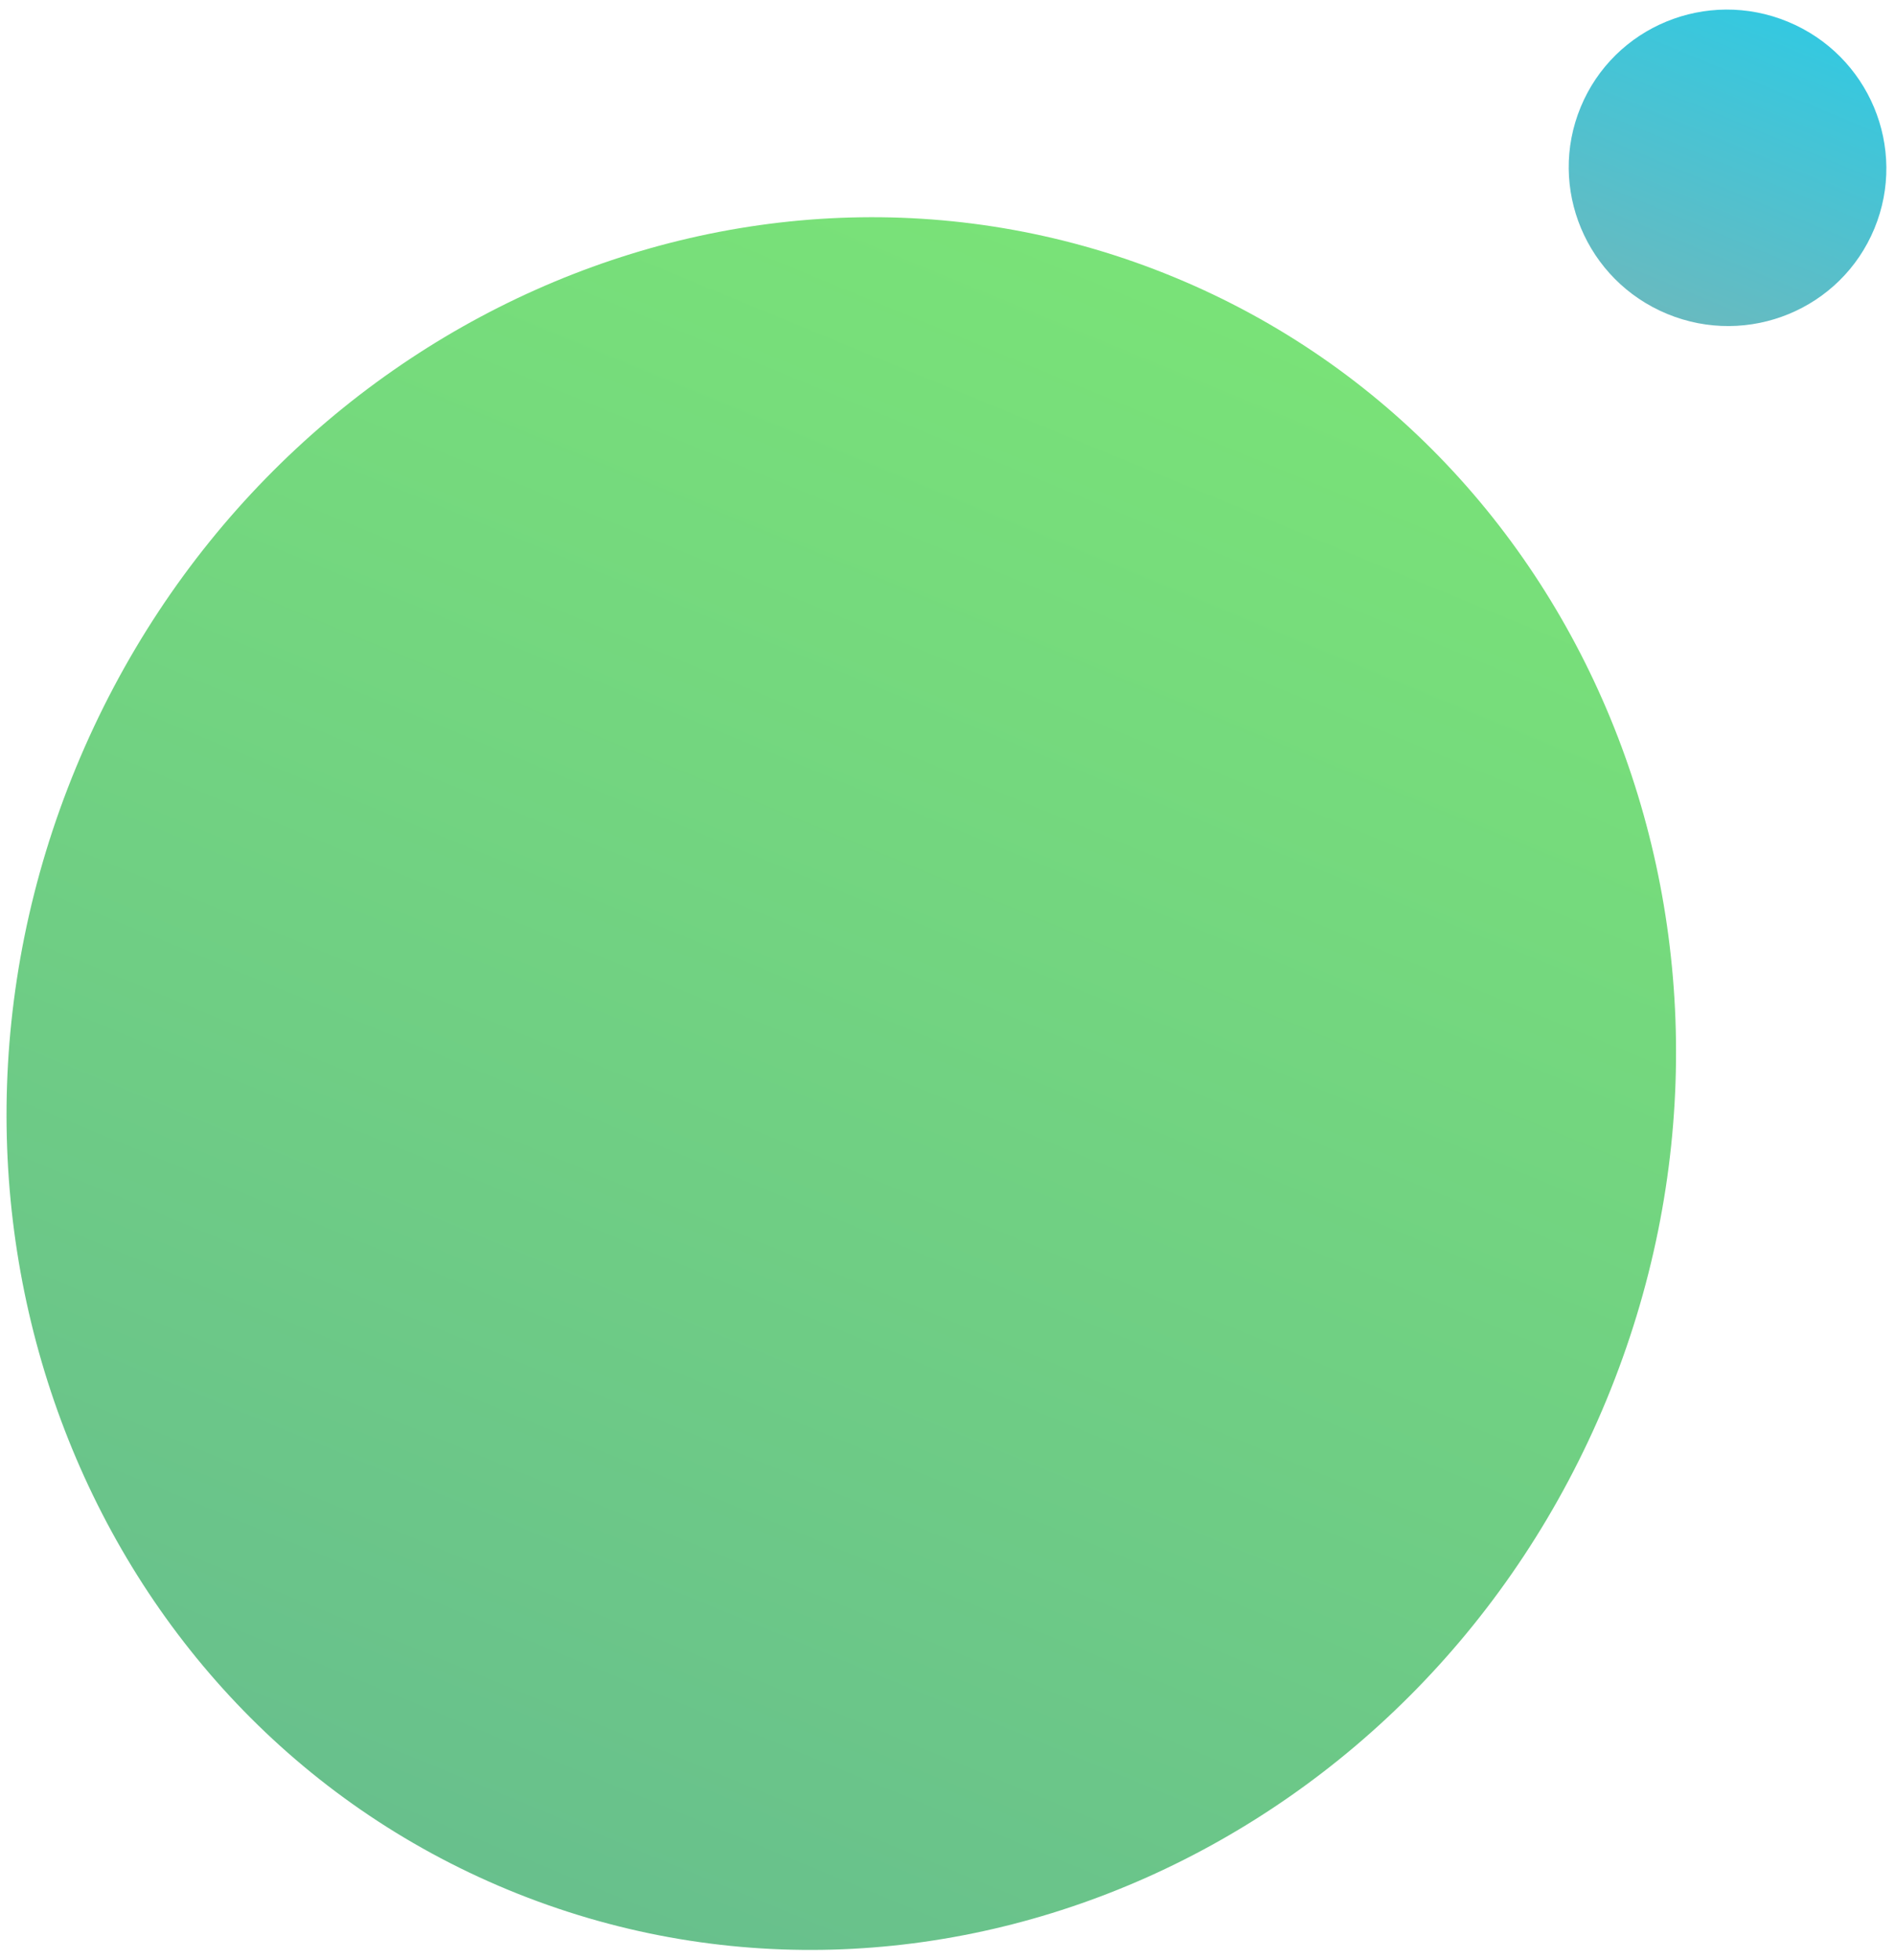 <?xml version="1.0" encoding="UTF-8"?> <svg xmlns="http://www.w3.org/2000/svg" width="177" height="183" viewBox="0 0 177 183" fill="none"><path opacity="0.8" d="M7.104 71.653C-10.075 113.236 8.001 160.166 47.476 176.473C86.951 192.78 132.877 172.29 150.055 130.707C167.233 89.124 149.158 42.195 109.683 25.888C70.208 9.58 24.282 30.07 7.104 71.653Z" fill="url(#paint0_linear_2826_151)"></path><path opacity="0.8" d="M147.64 10.003C144.527 17.538 148.146 26.183 155.723 29.313C163.299 32.443 171.964 28.872 175.077 21.338C178.19 13.803 174.571 5.158 166.994 2.028C159.418 -1.102 150.753 2.469 147.64 10.003Z" fill="url(#paint1_linear_2826_151)"></path><defs><linearGradient id="paint0_linear_2826_151" x1="109.684" y1="25.887" x2="47.477" y2="176.473" gradientUnits="userSpaceOnUse"><stop stop-color="#58DB56"></stop><stop offset="1" stop-color="#42B070"></stop></linearGradient><linearGradient id="paint1_linear_2826_151" x1="166.996" y1="2.028" x2="155.724" y2="29.313" gradientUnits="userSpaceOnUse"><stop stop-color="#01BBD9"></stop><stop offset="1" stop-color="#42A9B0"></stop></linearGradient></defs></svg> 
